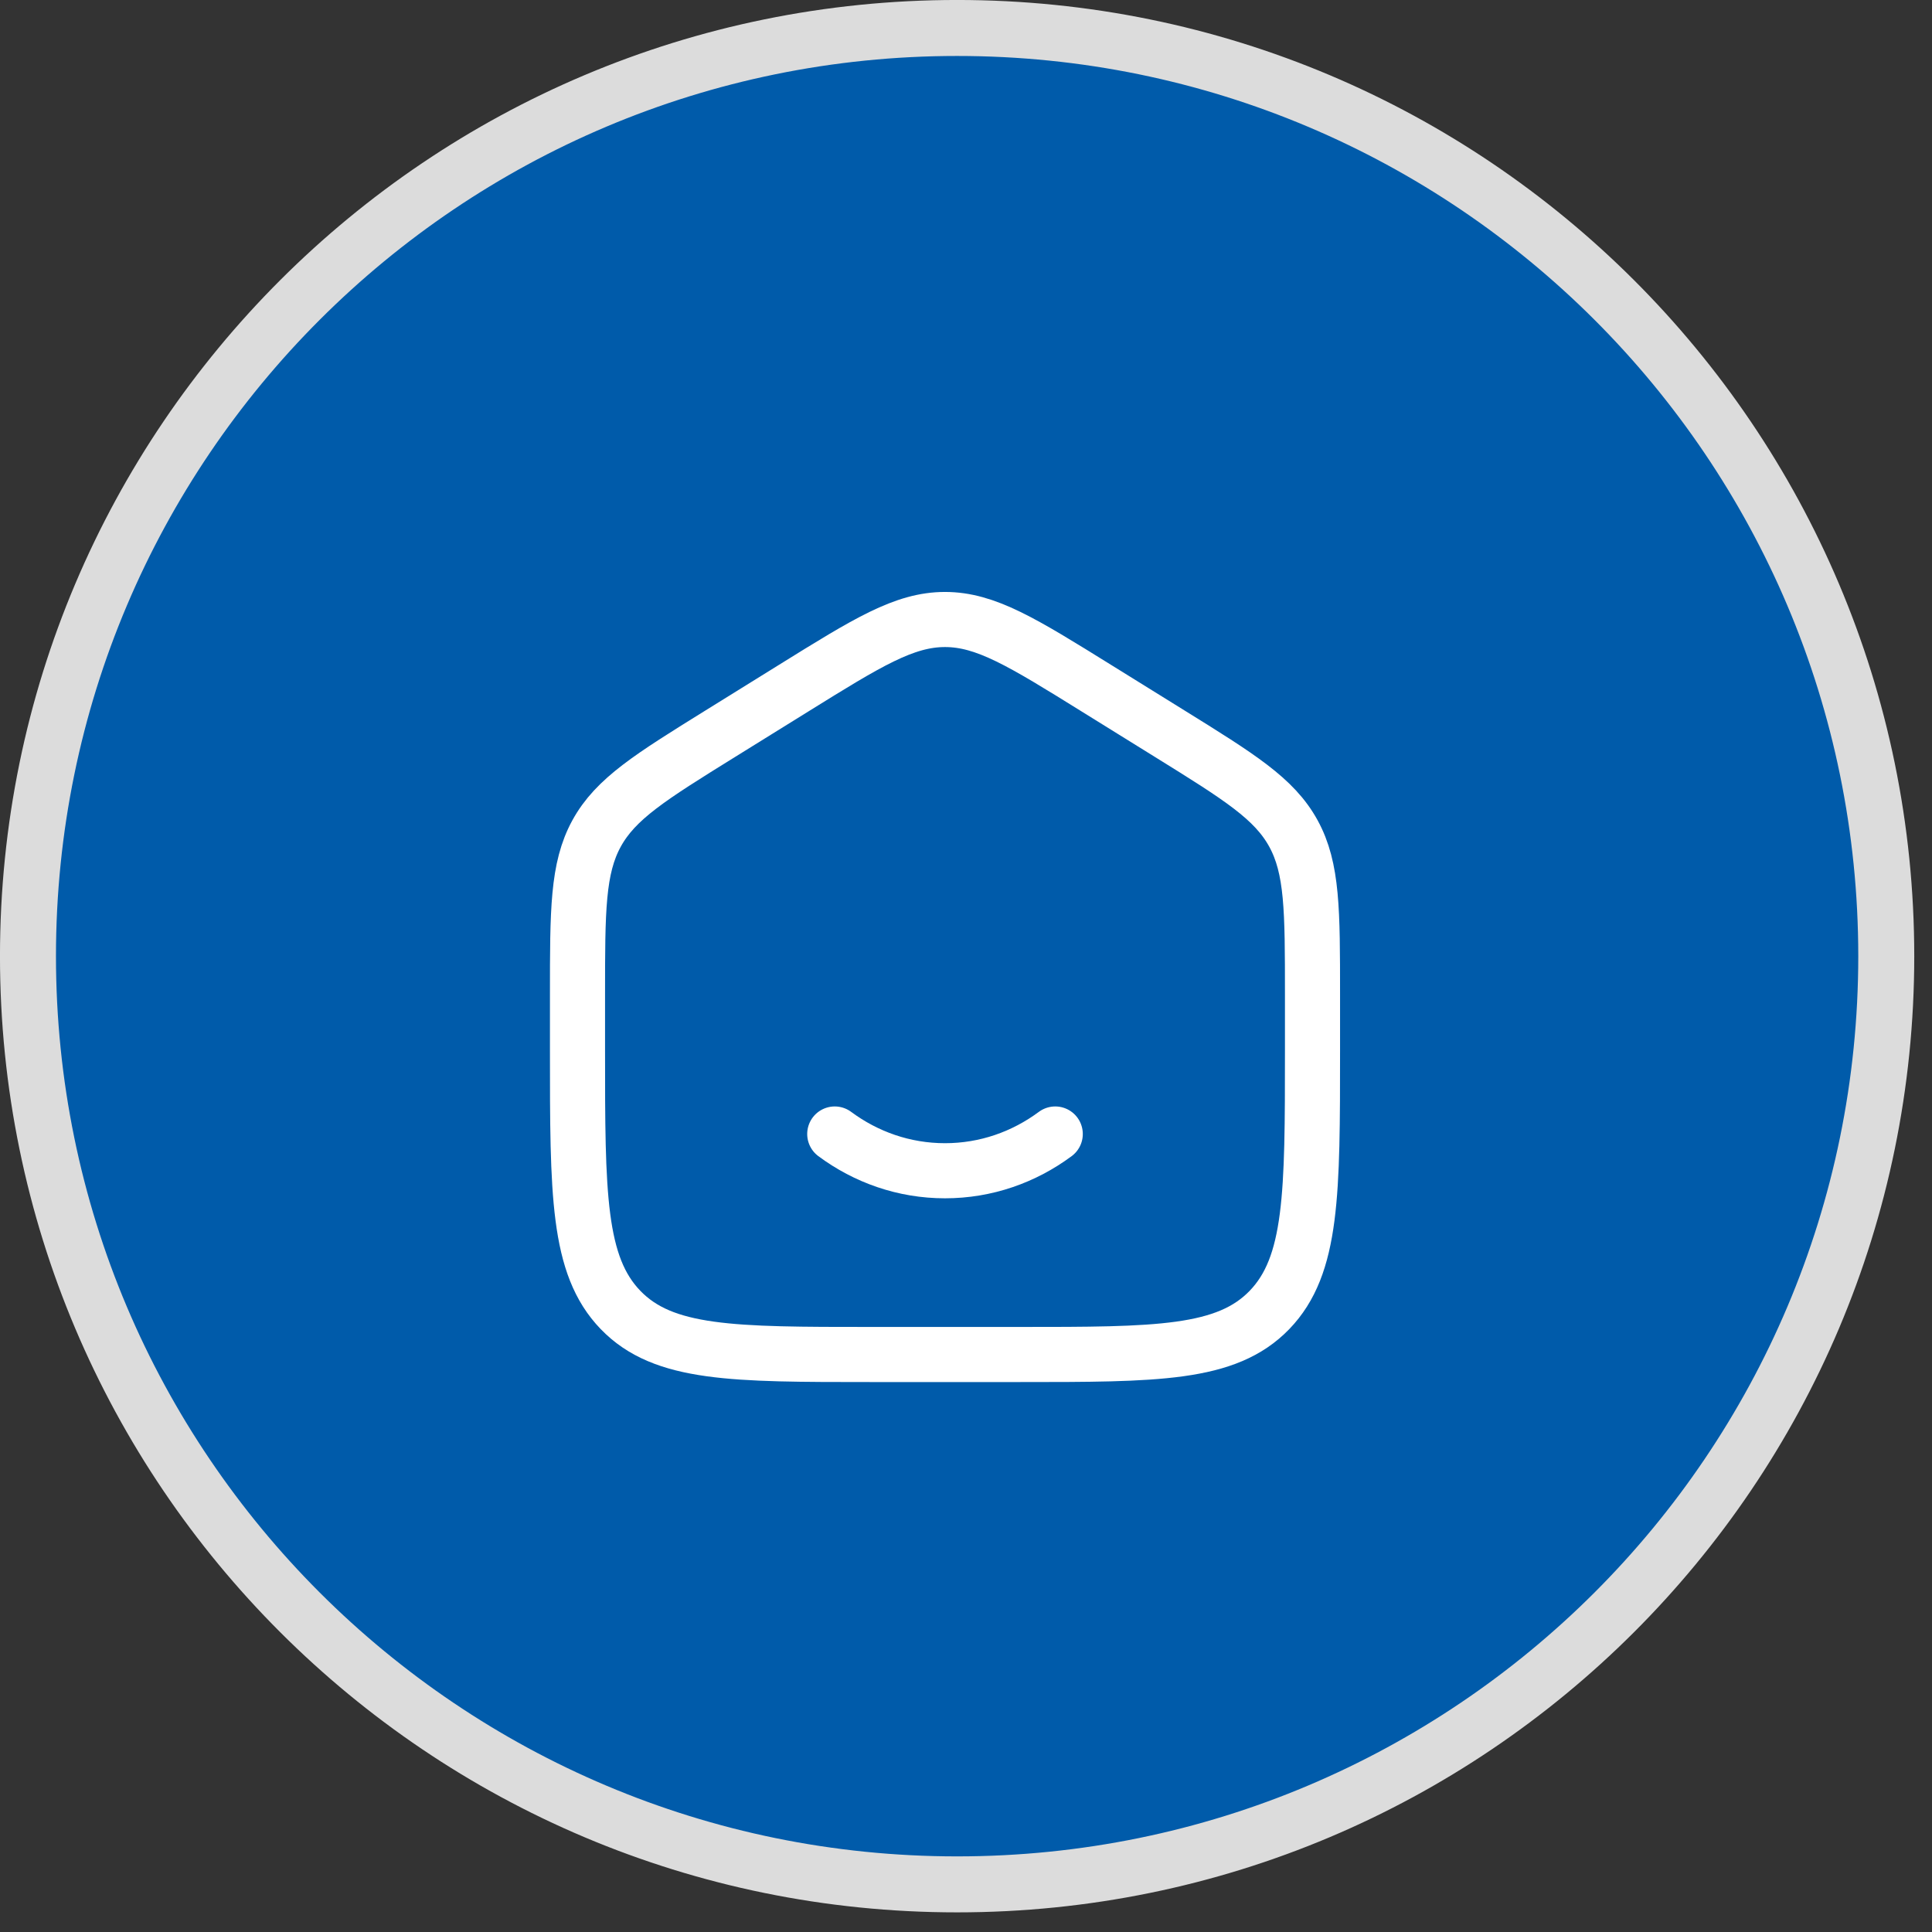 <svg width="46" height="46" viewBox="0 0 46 46" fill="none" xmlns="http://www.w3.org/2000/svg">
<rect x="0" y="0" width="46" height="46" fill="#333333" stroke="none"/>
<path d="M44.911 22.766C44.911 34.971 35.007 44.866 22.788 44.866C10.57 44.866 0.666 34.971 0.666 22.766C0.666 10.561 10.57 0.666 22.788 0.666C35.007 0.666 44.911 10.561 44.911 22.766Z" fill="#005BAA" stroke="#DCDCDC" stroke-width="1.333"/>
<path d="M13.75 23.678C13.75 21.676 13.75 20.675 14.204 19.845C14.659 19.015 15.489 18.5 17.148 17.47L18.898 16.384C20.653 15.294 21.531 14.75 22.5 14.75C23.469 14.75 24.347 15.294 26.102 16.384L27.852 17.47C29.512 18.5 30.341 19.015 30.796 19.845C31.25 20.675 31.25 21.676 31.25 23.678V25.009C31.25 28.423 31.25 30.129 30.225 31.19C29.2 32.25 27.55 32.25 24.25 32.25H20.75C17.45 32.25 15.8 32.25 14.775 31.19C13.75 30.129 13.75 28.423 13.75 25.009V23.678Z" stroke="white" stroke-width="1.312"/>
<path d="M19.875 27C20.619 27.552 21.524 27.875 22.5 27.875C23.476 27.875 24.381 27.552 25.125 27" stroke="white" stroke-width="1.312" stroke-linecap="round"/>
</svg>
